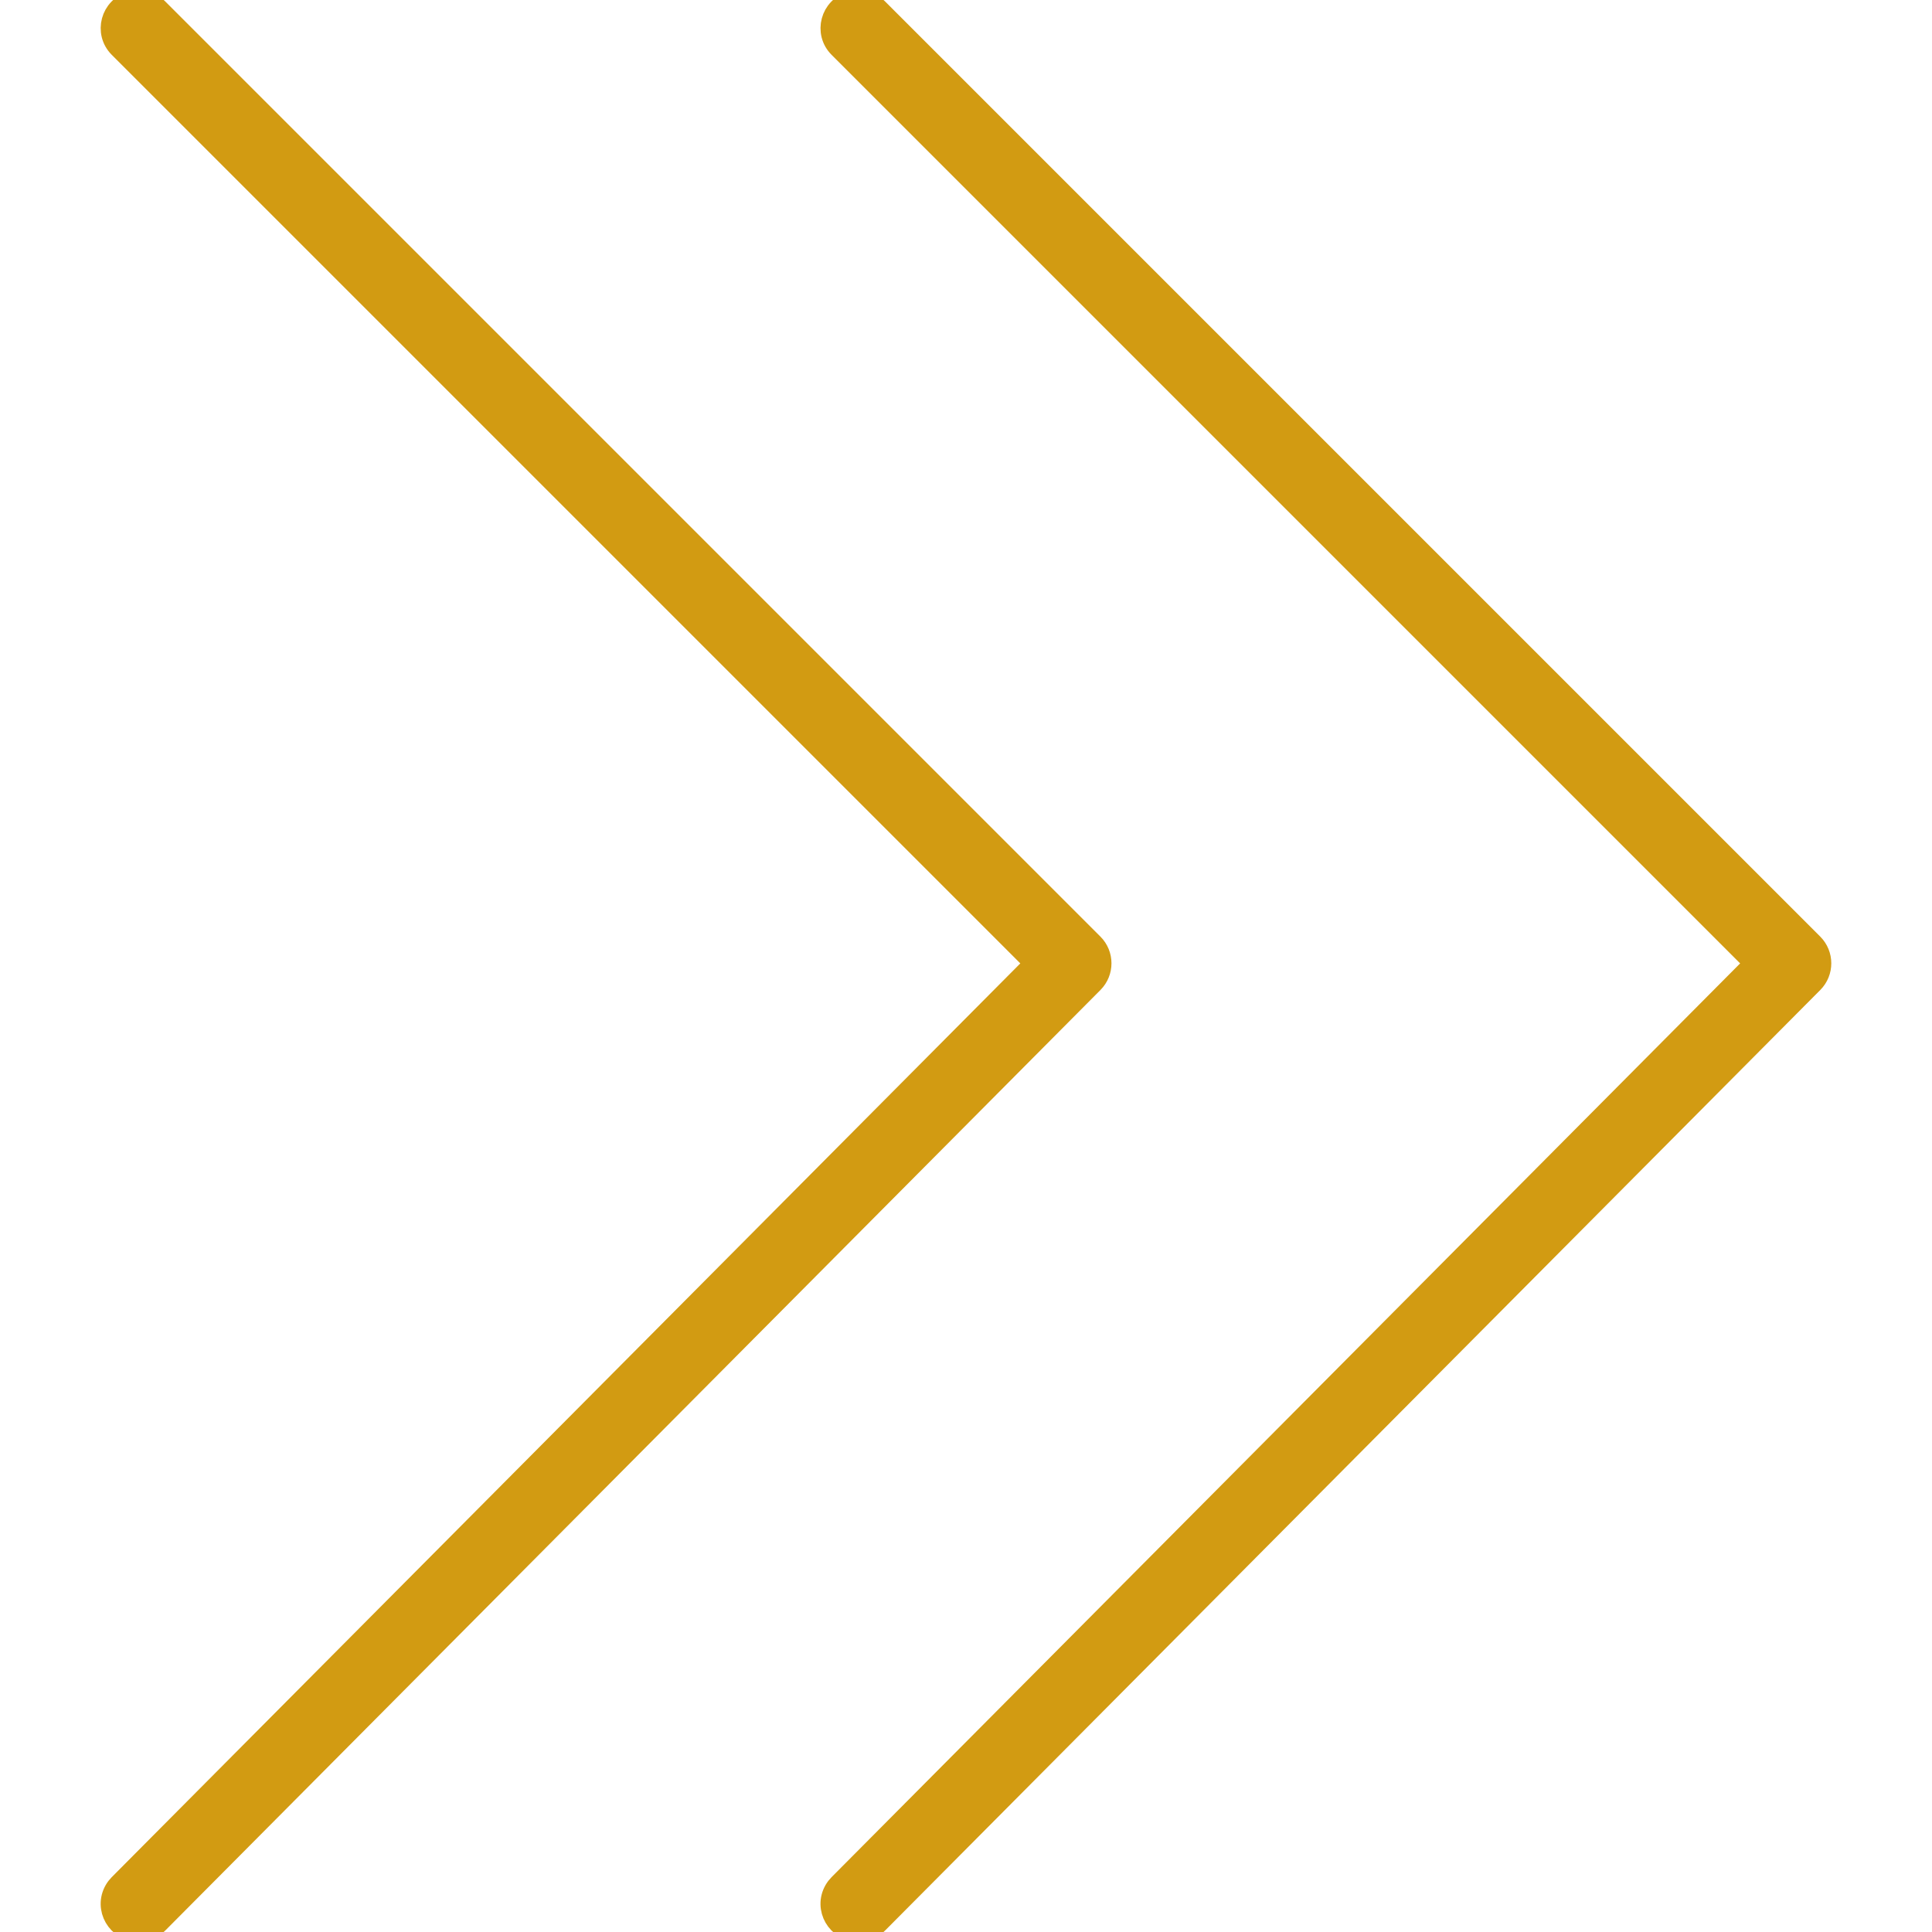 <?xml version="1.0" encoding="UTF-8"?> <svg xmlns="http://www.w3.org/2000/svg" viewBox="0 0 100.00 100.00" data-guides="{&quot;vertical&quot;:[],&quot;horizontal&quot;:[]}"><defs></defs><path fill="#d29b12" stroke="#d29b12" fill-opacity="1" stroke-width="1" stroke-opacity="1" alignment-baseline="baseline" baseline-shift="baseline" color="rgb(51, 51, 51)" fill-rule="evenodd" id="tSvgf8ed7b0c87" title="Path 1" d="M7.169 100C6.047 100 5.347 98.785 5.908 97.814C5.971 97.705 6.048 97.605 6.136 97.516C21.93 81.632 37.723 65.748 53.517 49.864C37.724 34.071 21.932 18.279 6.139 2.486C5.346 1.694 5.708 0.34 6.791 0.049C7.294 -0.085 7.83 0.058 8.198 0.426C24.333 16.561 40.468 32.696 56.603 48.831C57.171 49.398 57.172 50.318 56.606 50.888C40.471 67.115 24.336 83.343 8.201 99.57C7.928 99.846 7.557 100 7.169 100Z"></path><path fill="#d29b12" stroke="#d29b12" fill-opacity="1" stroke-width="1" stroke-opacity="1" alignment-baseline="baseline" baseline-shift="baseline" color="rgb(51, 51, 51)" fill-rule="evenodd" id="tSvgc05908e00d" title="Path 2" d="M44.427 100C43.305 100 42.605 98.785 43.166 97.814C43.229 97.705 43.306 97.605 43.394 97.516C59.188 81.632 74.981 65.748 90.775 49.864C74.982 34.071 59.19 18.279 43.397 2.486C42.604 1.694 42.967 0.34 44.049 0.049C44.552 -0.085 45.088 0.058 45.456 0.426C61.591 16.561 77.726 32.696 93.861 48.831C94.428 49.398 94.43 50.318 93.864 50.888C77.729 67.115 61.594 83.343 45.459 99.57C45.186 99.846 44.815 100 44.427 100Z"></path></svg> 